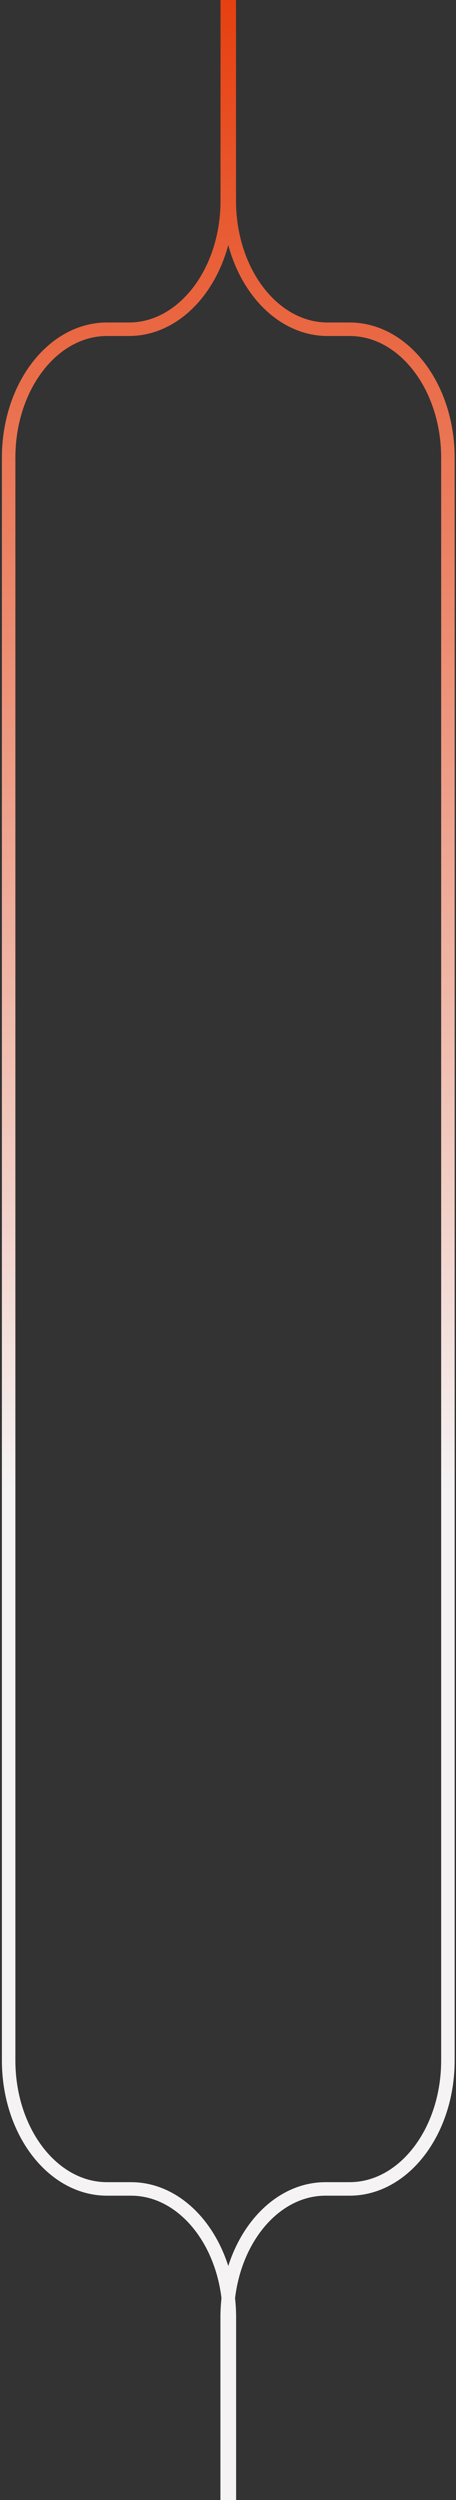 <svg xmlns="http://www.w3.org/2000/svg" width="169" height="925" viewBox="0 0 169 925" fill="none"><rect x="0" y="0" width="169" height="925" fill="#333333" stroke="none"/><path d="M85.007 925V857.424C85.007 831.165 68.69 809.877 48.562 809.877H39.645C19.517 809.877 3.201 788.589 3.201 762.33V169.364C3.201 143.104 19.517 121.816 39.645 121.816H47.787C67.915 121.816 84.231 100.529 84.231 74.269V0" stroke="url(#paint0_linear_2201_393)" stroke-width="5"></path><path d="M84.194 925V857.424C84.194 831.165 100.511 809.877 120.639 809.877H129.556C149.684 809.877 166 788.589 166 762.33V169.364C166 143.104 149.684 121.816 129.556 121.816H121.414C101.286 121.816 84.97 100.529 84.97 74.269V0" stroke="url(#paint1_linear_2201_393)" stroke-width="5"></path><defs><linearGradient id="paint0_linear_2201_393" x1="44.104" y1="0" x2="44.104" y2="925" gradientUnits="userSpaceOnUse"><stop stop-color="#E64010"></stop><stop offset="0.596" stop-color="#F5F3F4"></stop></linearGradient><linearGradient id="paint1_linear_2201_393" x1="125.097" y1="0" x2="125.097" y2="925" gradientUnits="userSpaceOnUse"><stop stop-color="#E64010"></stop><stop offset="0.596" stop-color="#F5F3F4"></stop></linearGradient></defs></svg>